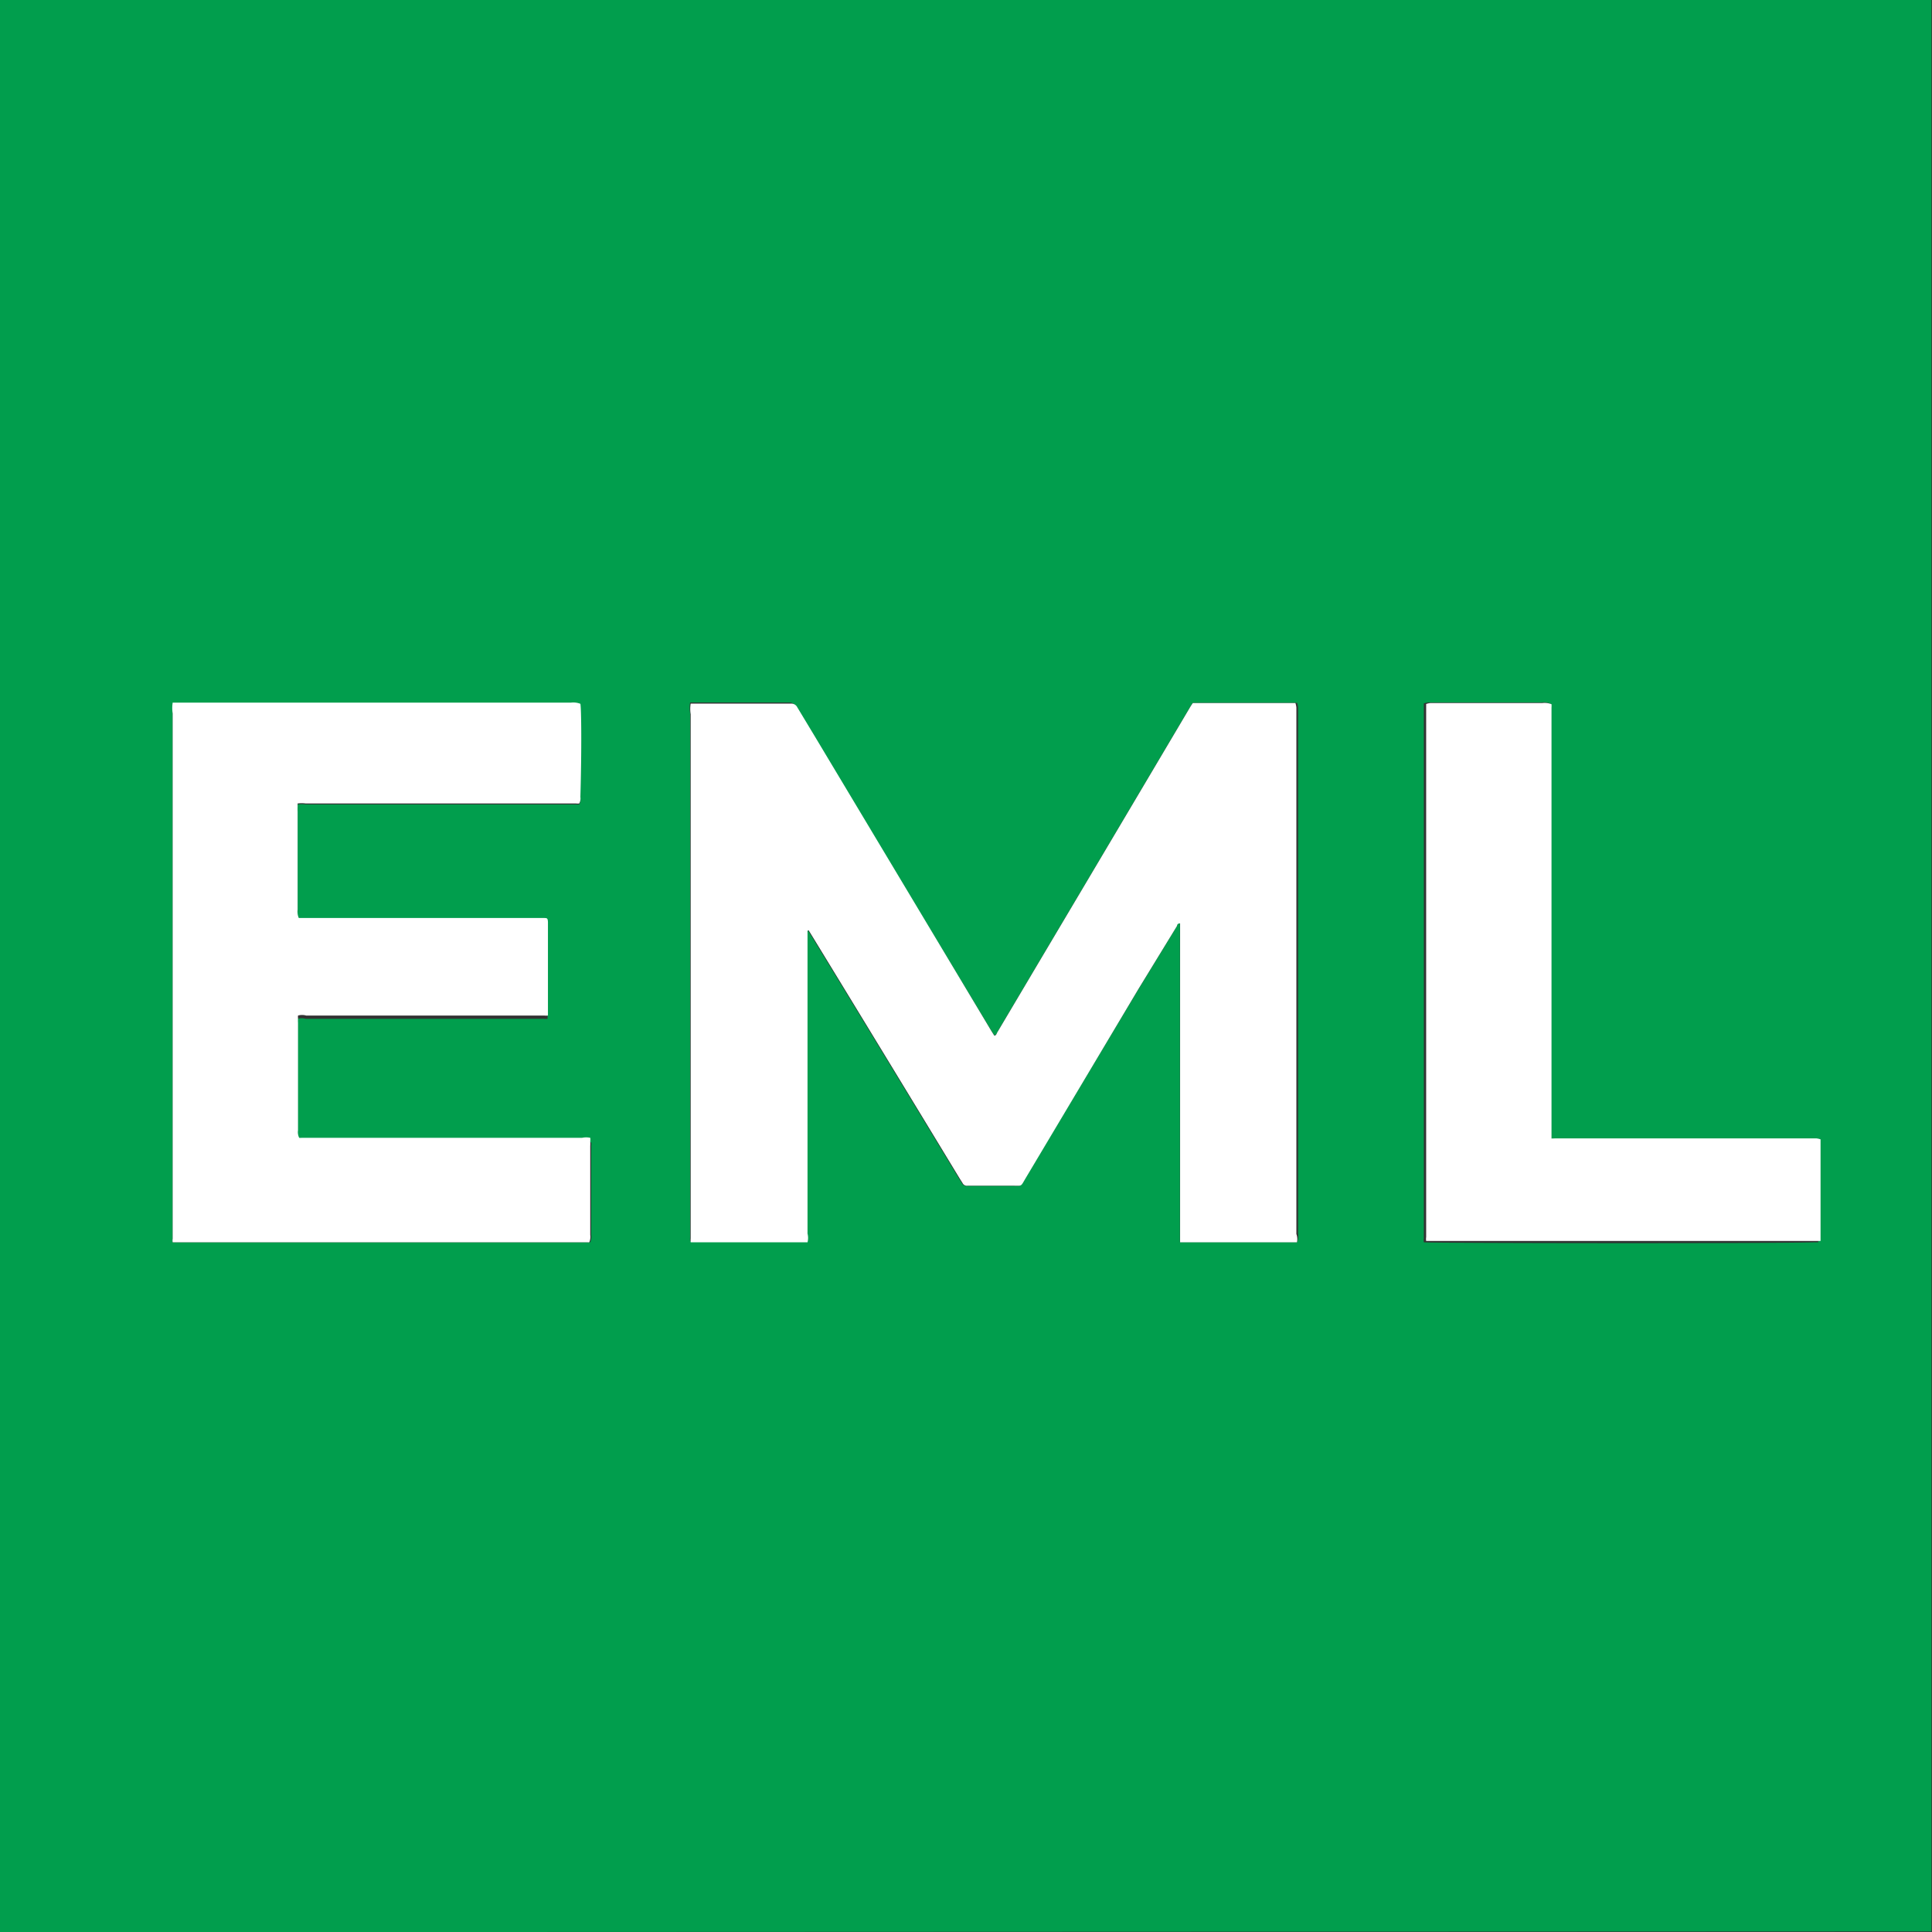 <svg id="Sofa_4" data-name="Sofa 4"
    xmlns="http://www.w3.org/2000/svg" viewBox="0 0 100.03 100.03">
    <rect x="0" y="0" width="100.03" height="100.03" fill="#333333" stroke="none"/>
    <defs>
        <style>.cls-1{fill:#019e4d;}.cls-2{fill:#fff;}</style>
    </defs>
    <title>EmergencyLighting-HQ</title>
    <path class="cls-1" d="M.06,100.1V.06h100v100ZM67.21,64.38a.76.76,0,0,0,.06-.44c0-2.22,0-4.44,0-6.66q0-10.11,0-20.22c0-.13,0-.26,0-.38a1.06,1.06,0,0,0-.05-.23l-.33,0H62.16l-.34,0a3.23,3.23,0,0,0-.18.28q-3.89,6.57-7.78,13.12l-2.14,3.61c0,.07-.07.17-.18.21l-.14-.22L42.18,38.18l-.94-1.56a.34.34,0,0,0-.31-.19H36l-.21,0a1.71,1.71,0,0,0,0,.55q0,13.39,0,26.79c0,.11,0,.23,0,.35a1.18,1.18,0,0,0,0,.2c.28,0,4.9.08,5.87,0l.18,0a.9.9,0,0,0,0-.45V48.35s0-.09.06-.11l.16.26q3.84,6.28,7.66,12.59l.14.22a.25.25,0,0,0,.26.15h2.36c.47,0,.39.06.63-.35L59,51.28,61,48c0-.06,0-.15.15-.14v.32q0,7.8,0,15.59c0,.12,0,.25,0,.38s0,.14,0,.22l.14,0h5.79ZM9,64.38l.16,0H30.53a.32.32,0,0,0,.09,0,.71.71,0,0,0,.05-.38V59.64a2.09,2.09,0,0,0,0-.25.58.58,0,0,0,0-.18,1,1,0,0,0-.42,0H15.67a.58.58,0,0,1-.14,0,.67.67,0,0,1-.06-.39V53.18a1.62,1.62,0,0,1,0-.22.8.8,0,0,1,0-.15.77.77,0,0,1,.42,0h12c.11,0,.21,0,.32,0a.88.88,0,0,0,.2,0c0-.13,0-.24,0-.36V47.88c0-.16-.05-.2-.22-.21H15.7l-.17,0a.82.82,0,0,1-.06-.43V42.15a2.62,2.62,0,0,1,0-.28,1.24,1.24,0,0,1,0-.16,1.52,1.52,0,0,1,.42,0h14a.65.65,0,0,0,.16,0,.51.51,0,0,0,.06-.33c0-2.48,0-4.58,0-4.83a1,1,0,0,0-.5-.06H9.23l-.22,0A1.81,1.81,0,0,0,9,37V63.84c0,.12,0,.24,0,.35A.58.58,0,0,0,9,64.38ZM80.34,59V36.67a1.13,1.13,0,0,0,0-.18,1,1,0,0,0-.48-.06H74a1,1,0,0,0-.22.05c0,.17,0,.33,0,.49V63.86c0,.11,0,.21,0,.32a.65.65,0,0,0,0,.2c.36.05,18.22.07,20.2,0l.22,0s0-.07,0-.1c0-1.62,0-3.24,0-4.86,0-.09,0-.19,0-.3a1,1,0,0,0-.22-.05H80.57A1.24,1.24,0,0,1,80.34,59Z" transform="translate(-0.06 -0.06)"/>
    <path class="cls-2" d="M67.21,64.38l-.12,0H61.3l-.14,0c0-.08,0-.15,0-.22s0-.26,0-.38q0-7.8,0-15.59v-.32C61,47.86,61,48,61,48l-2,3.27-5.86,9.83c-.24.41-.16.35-.63.35H50.15a.25.25,0,0,1-.26-.15l-.14-.22q-3.82-6.3-7.66-12.59l-.16-.26c-.08,0-.06.07-.06.11V63.93a.9.9,0,0,1,0,.45l-.18,0c-1,0-5.59,0-5.87,0a1.18,1.18,0,0,1,0-.2c0-.12,0-.24,0-.35q0-13.4,0-26.79a1.71,1.71,0,0,1,0-.55l.21,0h5a.34.34,0,0,1,.31.19l.94,1.56L51.4,53.46l.14.22c.11,0,.13-.14.18-.21l2.14-3.61q3.89-6.55,7.78-13.12a3.23,3.23,0,0,1,.18-.28l.34,0H66.8l.33,0a1.06,1.06,0,0,1,.05.23c0,.12,0,.25,0,.38q0,10.11,0,20.22c0,2.22,0,4.44,0,6.66A.76.76,0,0,1,67.21,64.38Z" transform="translate(-0.06 -0.06)"/>
    <path class="cls-2" d="M9,64.38a.58.58,0,0,1,0-.19c0-.11,0-.23,0-.35V37a1.81,1.81,0,0,1,0-.56l.22,0H29.61a1,1,0,0,1,.5.06c.05.25.07,2.35,0,4.83a.51.51,0,0,1-.06.33.65.65,0,0,1-.16,0h-14a1.52,1.52,0,0,0-.42,0,1.24,1.24,0,0,0,0,.16,2.62,2.62,0,0,0,0,.28v5.06a.82.82,0,0,0,.06.43l.17,0H28.21c.17,0,.21,0,.22.21v4.48c0,.12,0,.23,0,.36a.88.88,0,0,1-.2,0c-.11,0-.21,0-.32,0h-12a.77.77,0,0,0-.42,0,.8.8,0,0,0,0,.15,1.62,1.62,0,0,0,0,.22v5.57a.67.67,0,0,0,.06.39.58.58,0,0,0,.14,0H30.2a1,1,0,0,1,.42,0,.58.58,0,0,1,0,.18,2.09,2.09,0,0,1,0,.25V64a.71.71,0,0,1-.05.38.32.32,0,0,1-.09,0H9.18Z" transform="translate(-0.06 -0.06)"/>
    <path class="cls-2" d="M80.34,59a1.24,1.24,0,0,0,.23,0H94.1a1,1,0,0,1,.22.05c0,.11,0,.21,0,.3,0,1.62,0,3.24,0,4.86,0,0,0,.06,0,.1l-.22,0c-2,0-19.84,0-20.2,0a.65.65,0,0,1,0-.2c0-.11,0-.21,0-.32V37c0-.16,0-.32,0-.49a1,1,0,0,1,.22-.05h5.79a1,1,0,0,1,.48.06,1.13,1.13,0,0,1,0,.18V59Z" transform="translate(-0.06 -0.06)"/>
</svg>